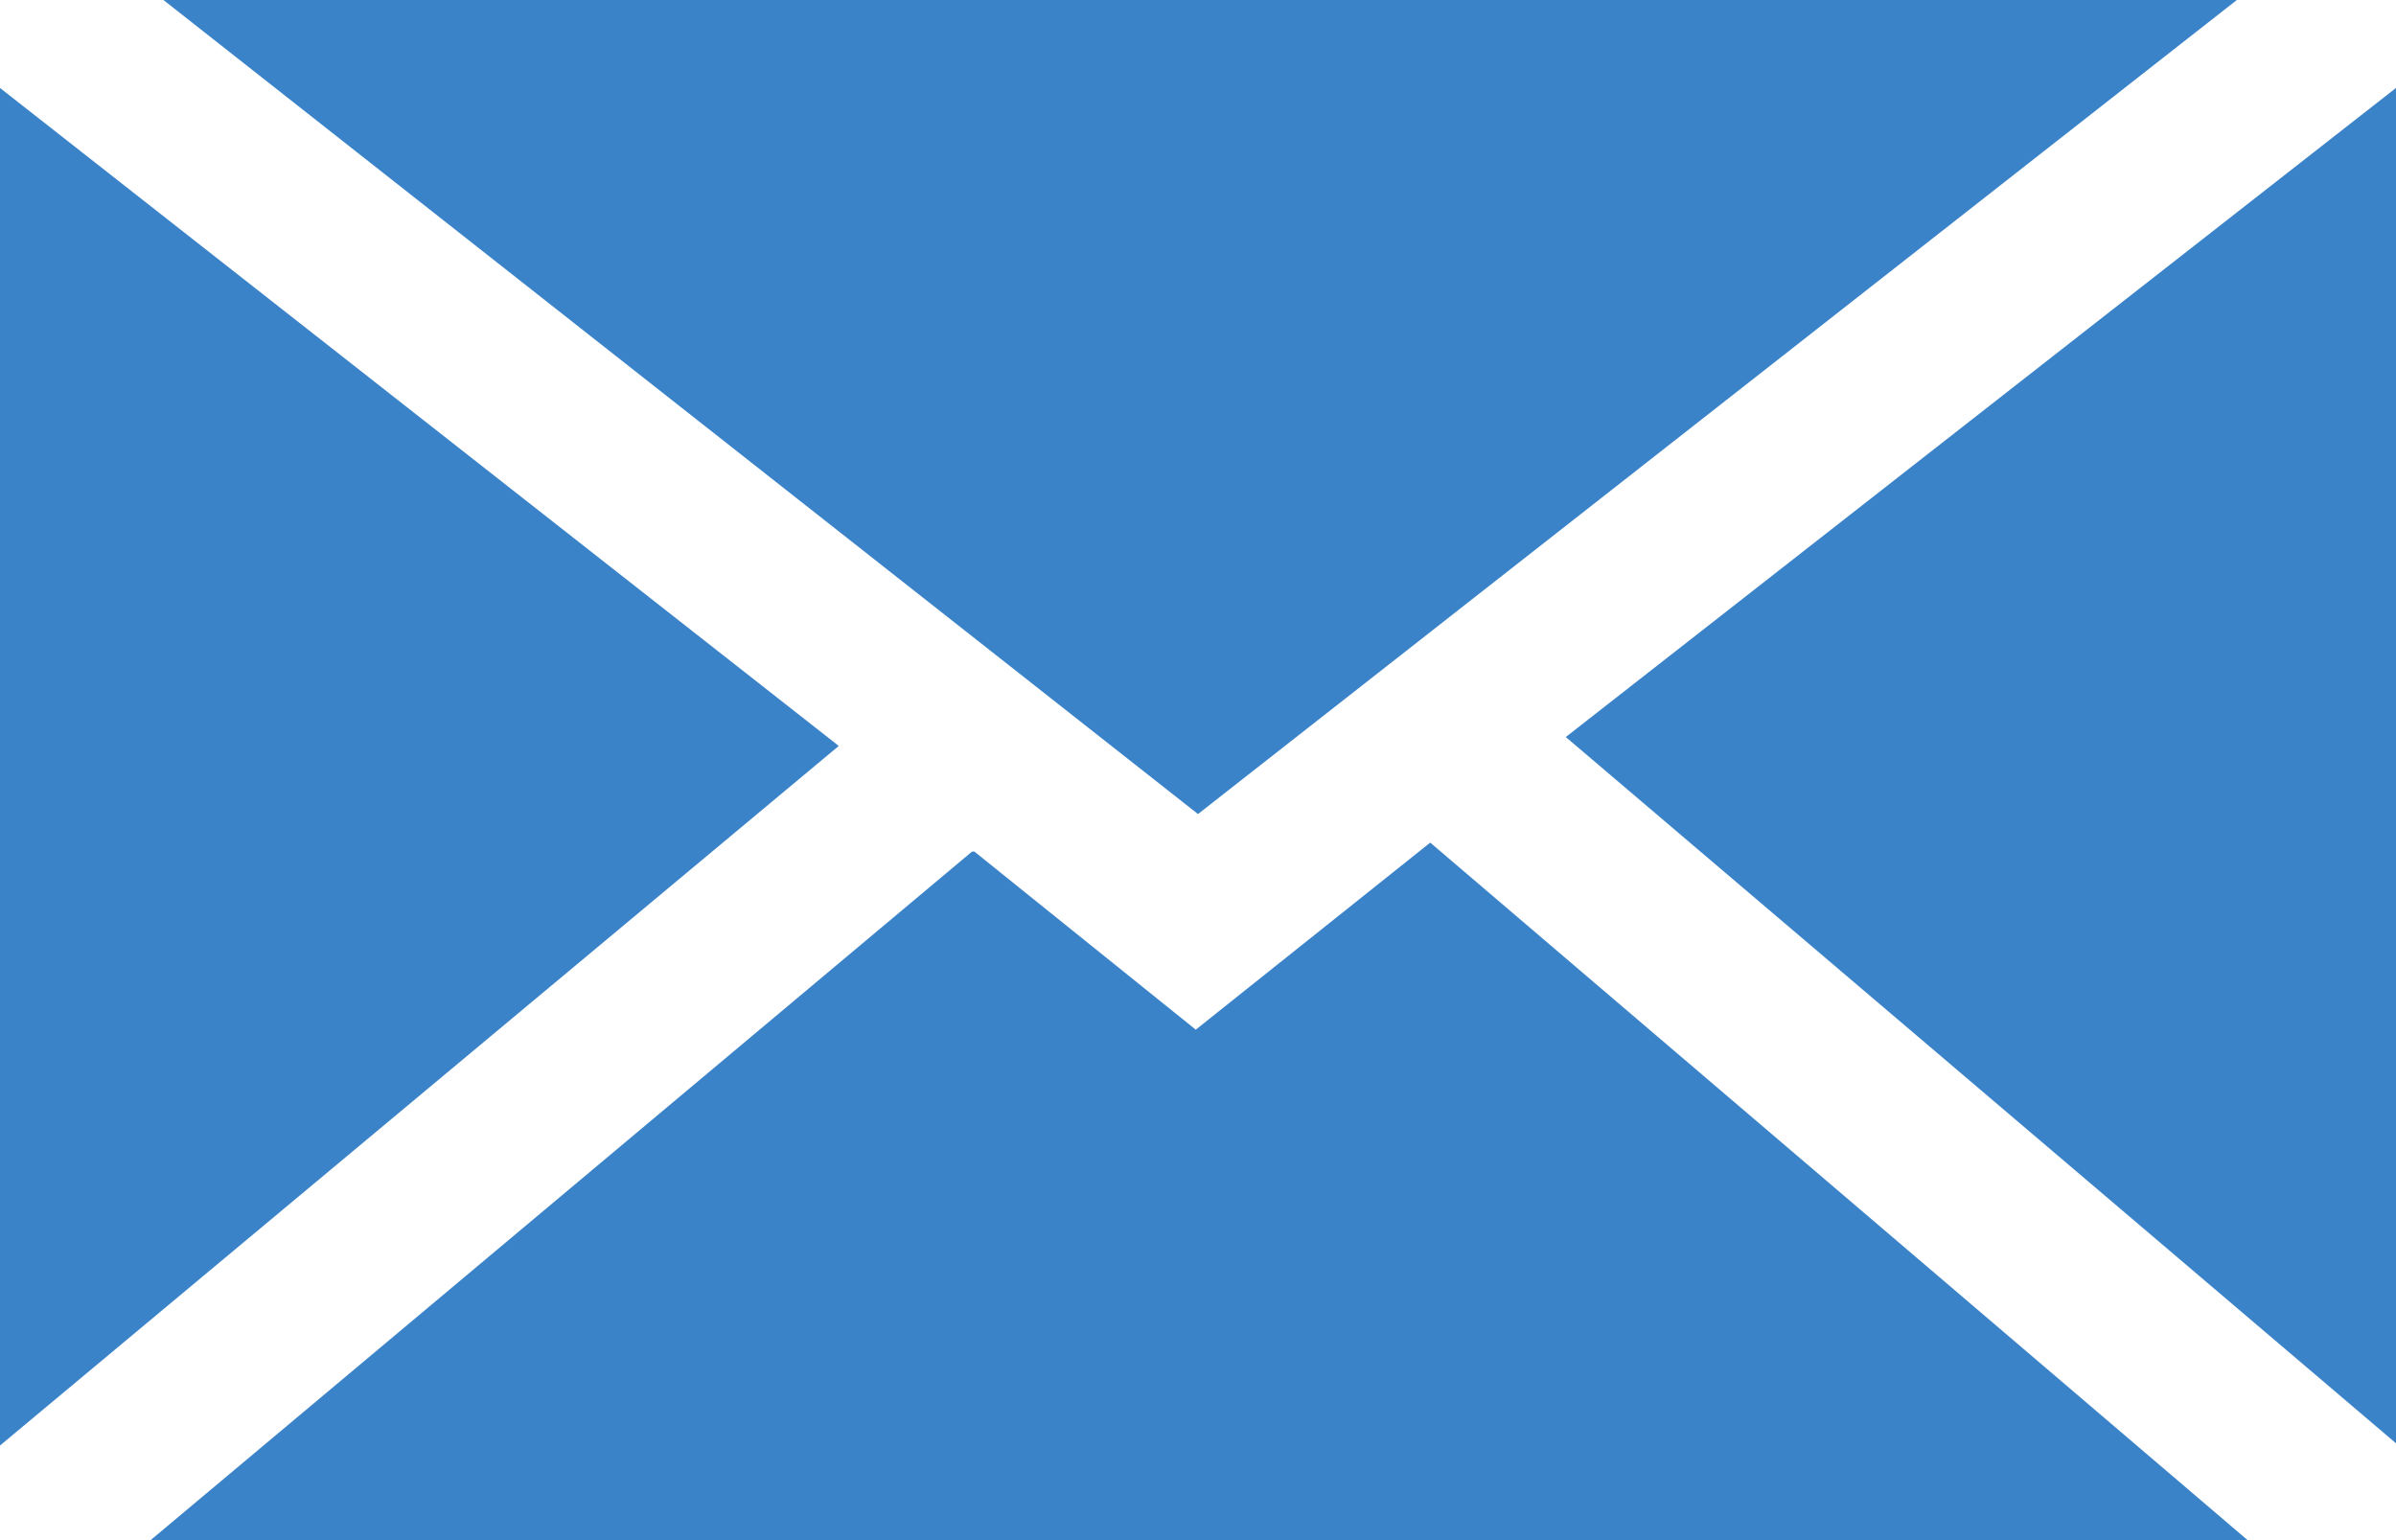 <?xml version="1.0" encoding="UTF-8"?> <svg xmlns="http://www.w3.org/2000/svg" width="14" height="9" viewBox="0 0 14 9" fill="none"><path d="M9.149 4.307L14 0.514V8.434L9.149 4.307ZM5.693 4.976L6.987 6.017L8.357 4.924L13.133 9H0.88L5.68 4.976H5.693ZM4.901 4.359L0 8.447V0.514L4.901 4.359ZM7 4.757L0.955 0H13.07L7 4.757Z" fill="#3A83C9"></path></svg> 